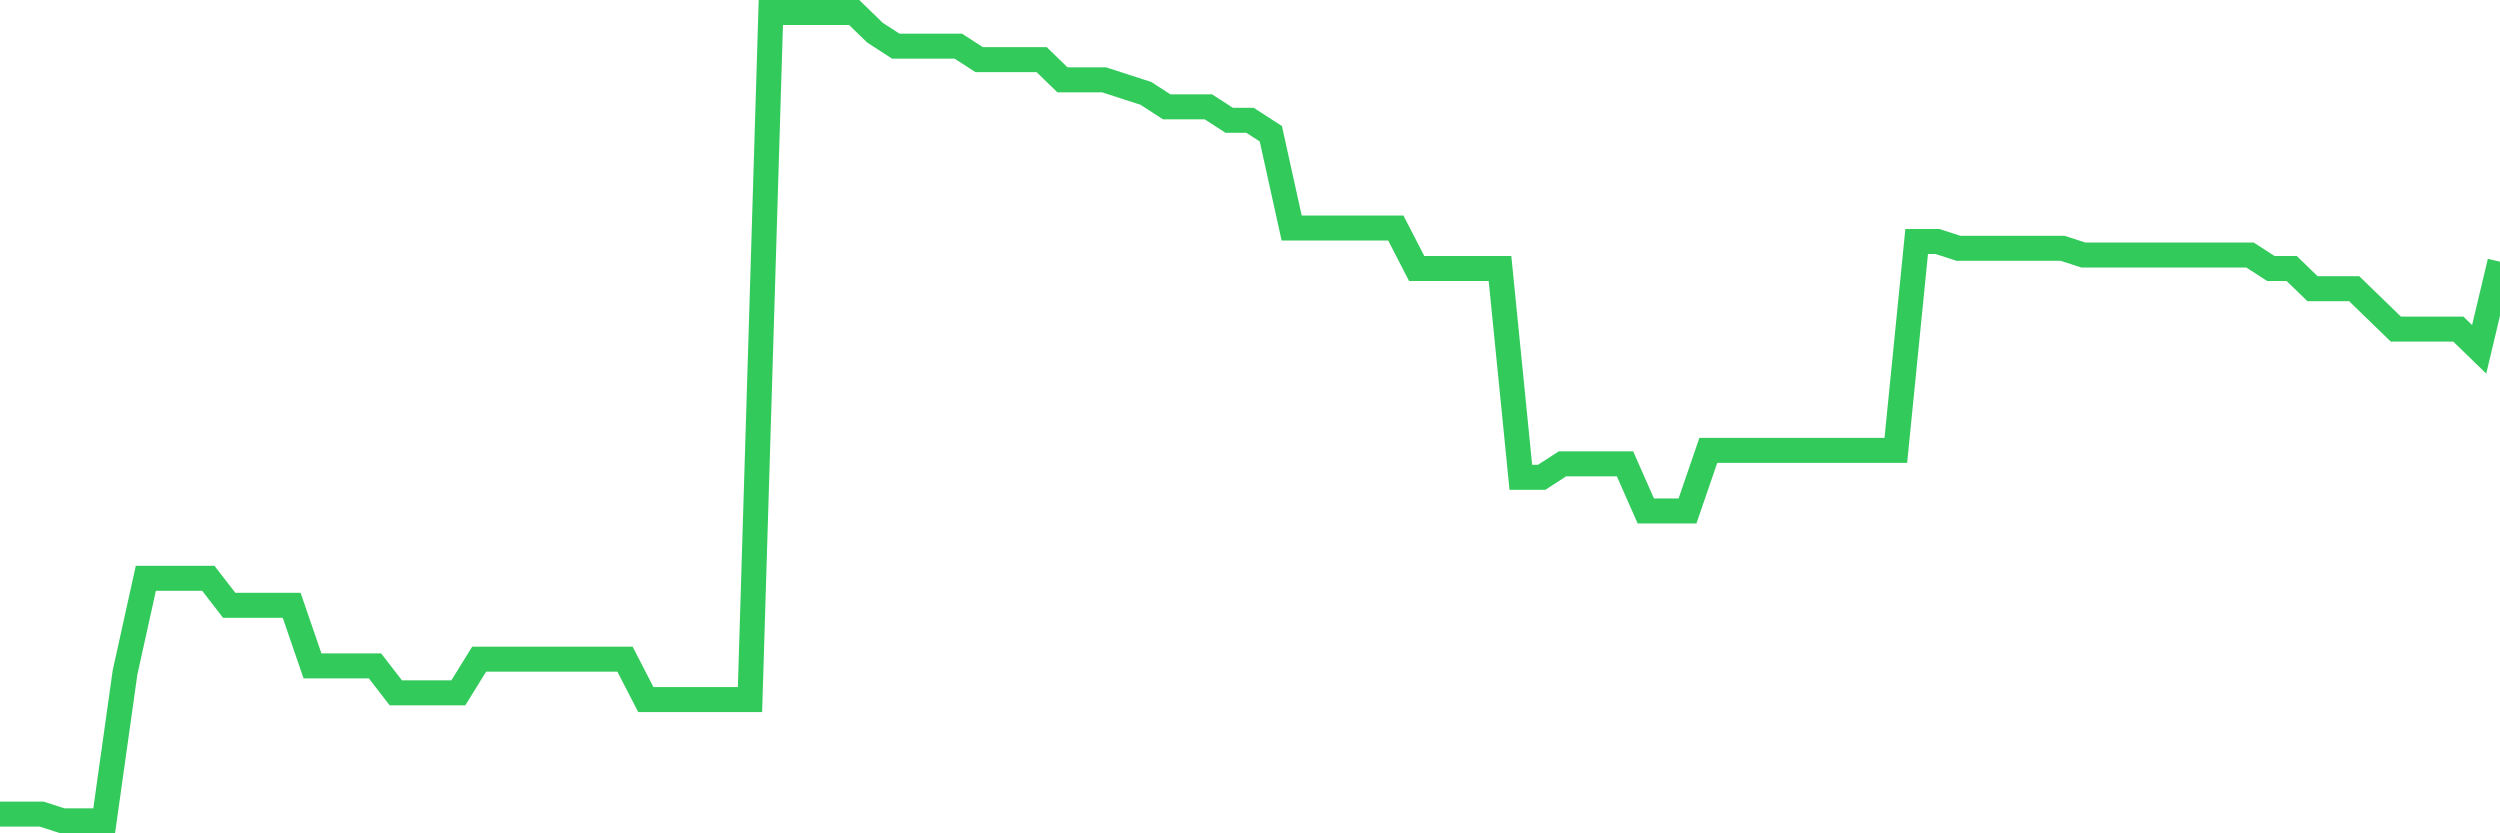 <svg
  xmlns="http://www.w3.org/2000/svg"
  xmlns:xlink="http://www.w3.org/1999/xlink"
  width="120"
  height="40"
  viewBox="0 0 120 40"
  preserveAspectRatio="none"
>
  <polyline
    points="0,39.077 1,39.077 2,39.077 3,39.4 4,39.4 5,39.4 6,32.287 7,27.76 8,27.76 9,27.76 10,27.76 11,29.053 12,29.053 13,29.053 14,29.053 15,31.963 16,31.963 17,31.963 18,31.963 19,33.257 20,33.257 21,33.257 22,33.257 23,31.64 24,31.64 25,31.64 26,31.64 27,31.64 28,31.64 29,31.64 30,31.64 31,33.58 32,33.58 33,33.58 34,33.58 35,33.58 36,33.58 37,0.6 38,0.6 39,0.6 40,0.6 41,0.6 42,1.57 43,2.217 44,2.217 45,2.217 46,2.217 47,2.863 48,2.863 49,2.863 50,2.863 51,3.833 52,3.833 53,3.833 54,4.157 55,4.48 56,5.127 57,5.127 58,5.127 59,5.773 60,5.773 61,6.42 62,10.947 63,10.947 64,10.947 65,10.947 66,10.947 67,10.947 68,12.887 69,12.887 70,12.887 71,12.887 72,12.887 73,22.91 74,22.91 75,22.263 76,22.263 77,22.263 78,22.263 79,24.527 80,24.527 81,24.527 82,21.617 83,21.617 84,21.617 85,21.617 86,21.617 87,21.617 88,21.617 89,21.617 90,21.617 91,21.617 92,11.593 93,11.593 94,11.917 95,11.917 96,11.917 97,11.917 98,11.917 99,11.917 100,12.24 101,12.24 102,12.24 103,12.24 104,12.24 105,12.24 106,12.24 107,12.24 108,12.24 109,12.887 110,12.887 111,13.857 112,13.857 113,13.857 114,14.827 115,15.797 116,15.797 117,15.797 118,15.797 119,16.767 120,12.563"
    fill="none"
    stroke="#32ca5b"
    stroke-width="1.2"
  >
  </polyline>
</svg>